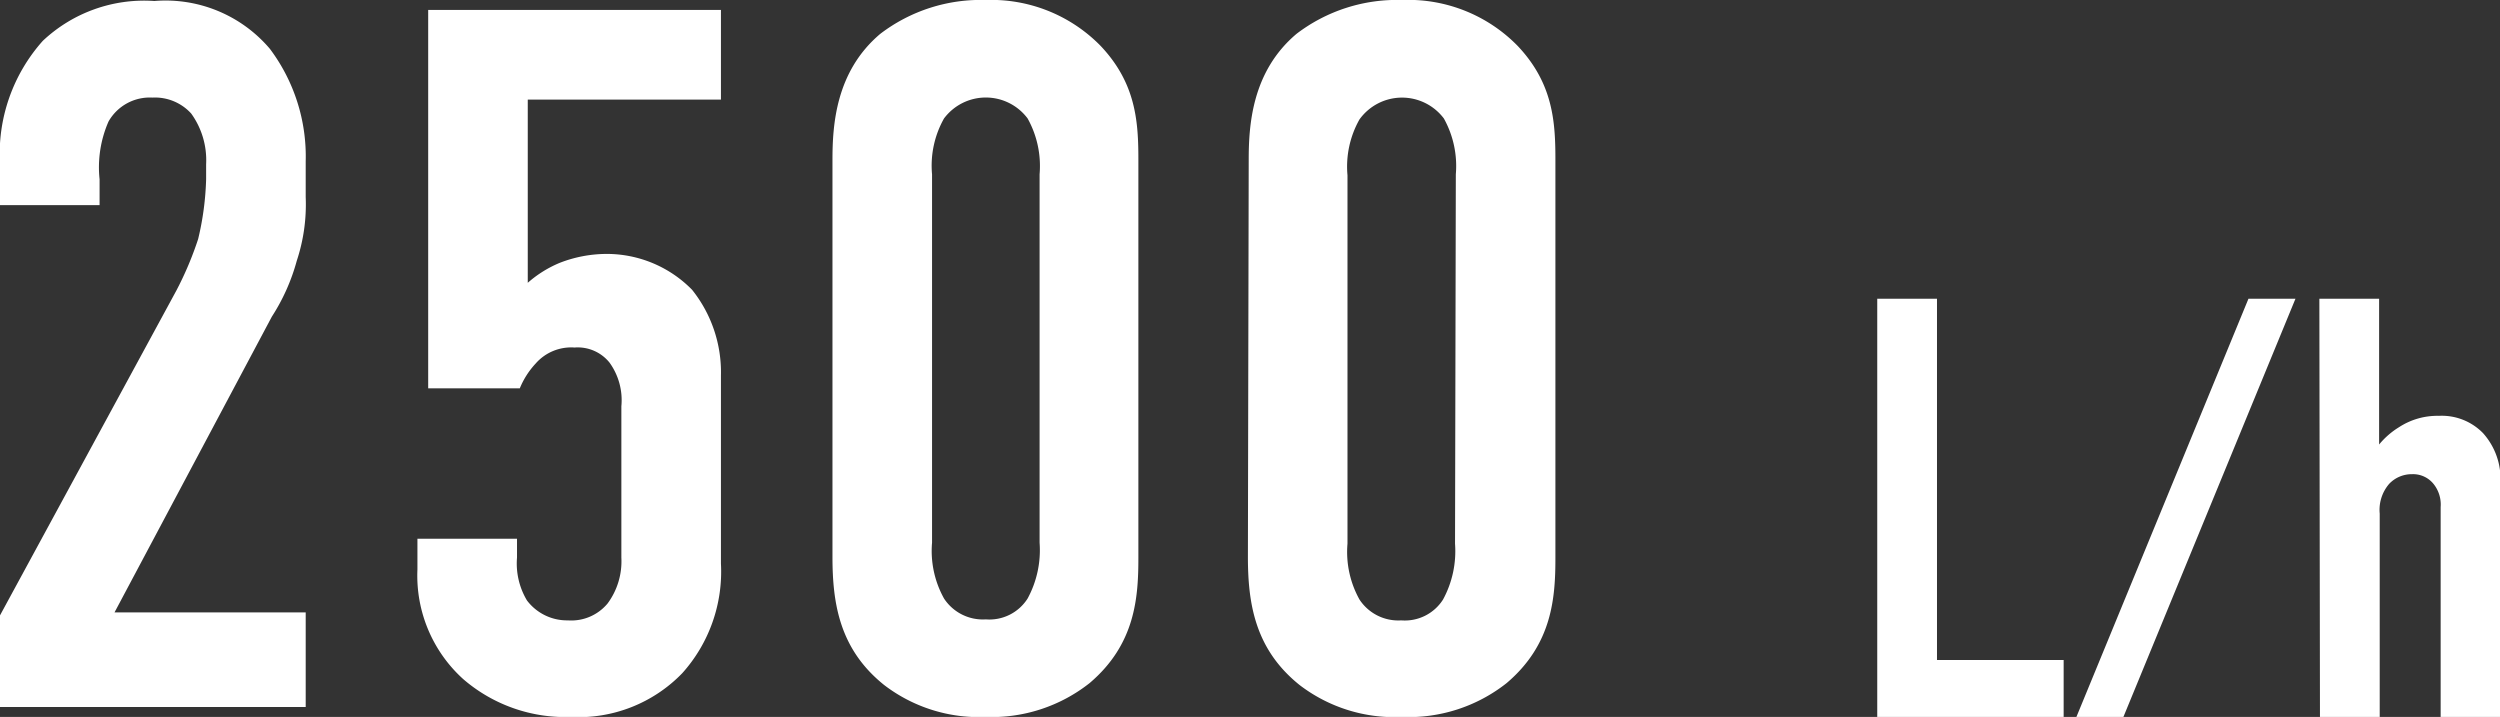 <svg id="レイヤー_1" data-name="レイヤー 1" xmlns="http://www.w3.org/2000/svg" width="125.53" height="36" viewBox="0 0 125.53 36"><rect x="0" y="0" width="125.53" height="36" fill="#333333" stroke="none"/><defs><style>.cls-1{fill:#fff;}</style></defs><path class="cls-1" d="M-.26,8.25a8.52,8.52,0,0,1,2.15-6.2,7.42,7.42,0,0,1,5.6-2,6.87,6.87,0,0,1,5.8,2.4,9,9,0,0,1,1.8,5.65V9.9a9,9,0,0,1-.45,3.2,10,10,0,0,1-1.25,2.8L5.49,30.75h9.6V35.5H-.26V30.9L8.59,14.6A16.88,16.88,0,0,0,9.69,12a14.47,14.47,0,0,0,.4-3V8.25A4,4,0,0,0,9.34,5.7a2.46,2.46,0,0,0-1.95-.8,2.38,2.38,0,0,0-2.2,1.2A5.72,5.72,0,0,0,4.74,9V10.3h-5Z" transform="translate(0.26 0)"/><path class="cls-1" d="M35.94.5V5h-9.7v9.2a5.78,5.78,0,0,1,1.6-1,6.53,6.53,0,0,1,2.35-.45,6,6,0,0,1,4.3,1.8,6.63,6.63,0,0,1,1.45,4.3V28.3A7.63,7.63,0,0,1,34,33.8a7.24,7.24,0,0,1-5.6,2.2A7.84,7.84,0,0,1,23,34.1a7,7,0,0,1-2.3-5.5V27.05h5V28a3.61,3.61,0,0,0,.5,2.15,2.52,2.52,0,0,0,2.05,1,2.37,2.37,0,0,0,2-.85A3.56,3.56,0,0,0,30.94,28V20.4a3.22,3.22,0,0,0-.6-2.2,2.05,2.05,0,0,0-1.75-.75,2.37,2.37,0,0,0-1.95.8,4.11,4.11,0,0,0-.8,1.25h-4.6V.5Z" transform="translate(0.26 0)"/><path class="cls-1" d="M41.54,8.05c0-1.75.15-4.45,2.4-6.35A8.31,8.31,0,0,1,49.24,0,7.68,7.68,0,0,1,55,2.3c1.8,1.9,1.9,3.85,1.9,5.75V28c0,2-.15,4.35-2.45,6.3A7.93,7.93,0,0,1,49.24,36a7.83,7.83,0,0,1-5.1-1.6c-2.25-1.8-2.6-4.1-2.6-6.45Zm10.4.7a4.91,4.91,0,0,0-.6-2.8,2.62,2.62,0,0,0-4.2,0,4.82,4.82,0,0,0-.6,2.8v18.5a4.91,4.91,0,0,0,.6,2.8,2.33,2.33,0,0,0,2.1,1.05,2.27,2.27,0,0,0,2.1-1.05,5.09,5.09,0,0,0,.6-2.8Z" transform="translate(0.26 0)"/><path class="cls-1" d="M62.44,8.05c0-1.75.15-4.45,2.4-6.35A8.31,8.31,0,0,1,70.14,0a7.68,7.68,0,0,1,5.8,2.3c1.8,1.9,1.9,3.85,1.9,5.75V28c0,2-.15,4.35-2.45,6.3A7.93,7.93,0,0,1,70.14,36,7.83,7.83,0,0,1,65,34.4c-2.25-1.8-2.6-4.1-2.6-6.45Zm10.4.7a4.91,4.91,0,0,0-.6-2.8A2.63,2.63,0,0,0,68,6a4.82,4.82,0,0,0-.6,2.8v18.5a4.91,4.91,0,0,0,.6,2.8,2.33,2.33,0,0,0,2.1,1.05,2.27,2.27,0,0,0,2.1-1.05,5.09,5.09,0,0,0,.6-2.8Z" transform="translate(0.26 0)"/><path class="cls-1" d="M97,15V33.14h6.36V36H94V15Z" transform="translate(0.26 0)"/><path class="cls-1" d="M115,15l-8.64,21H104l8.64-21Z" transform="translate(0.26 0)"/><path class="cls-1" d="M116.2,15h3v7.32a4,4,0,0,1,1-.87,3.52,3.52,0,0,1,2-.57,2.89,2.89,0,0,1,2.22.87,3.45,3.45,0,0,1,.87,2.52V36h-3V25.46a1.65,1.65,0,0,0-.39-1.2,1.32,1.32,0,0,0-1.05-.45,1.56,1.56,0,0,0-1.14.48,2,2,0,0,0-.48,1.5V36h-3Z" transform="translate(0.26 0)"/></svg>